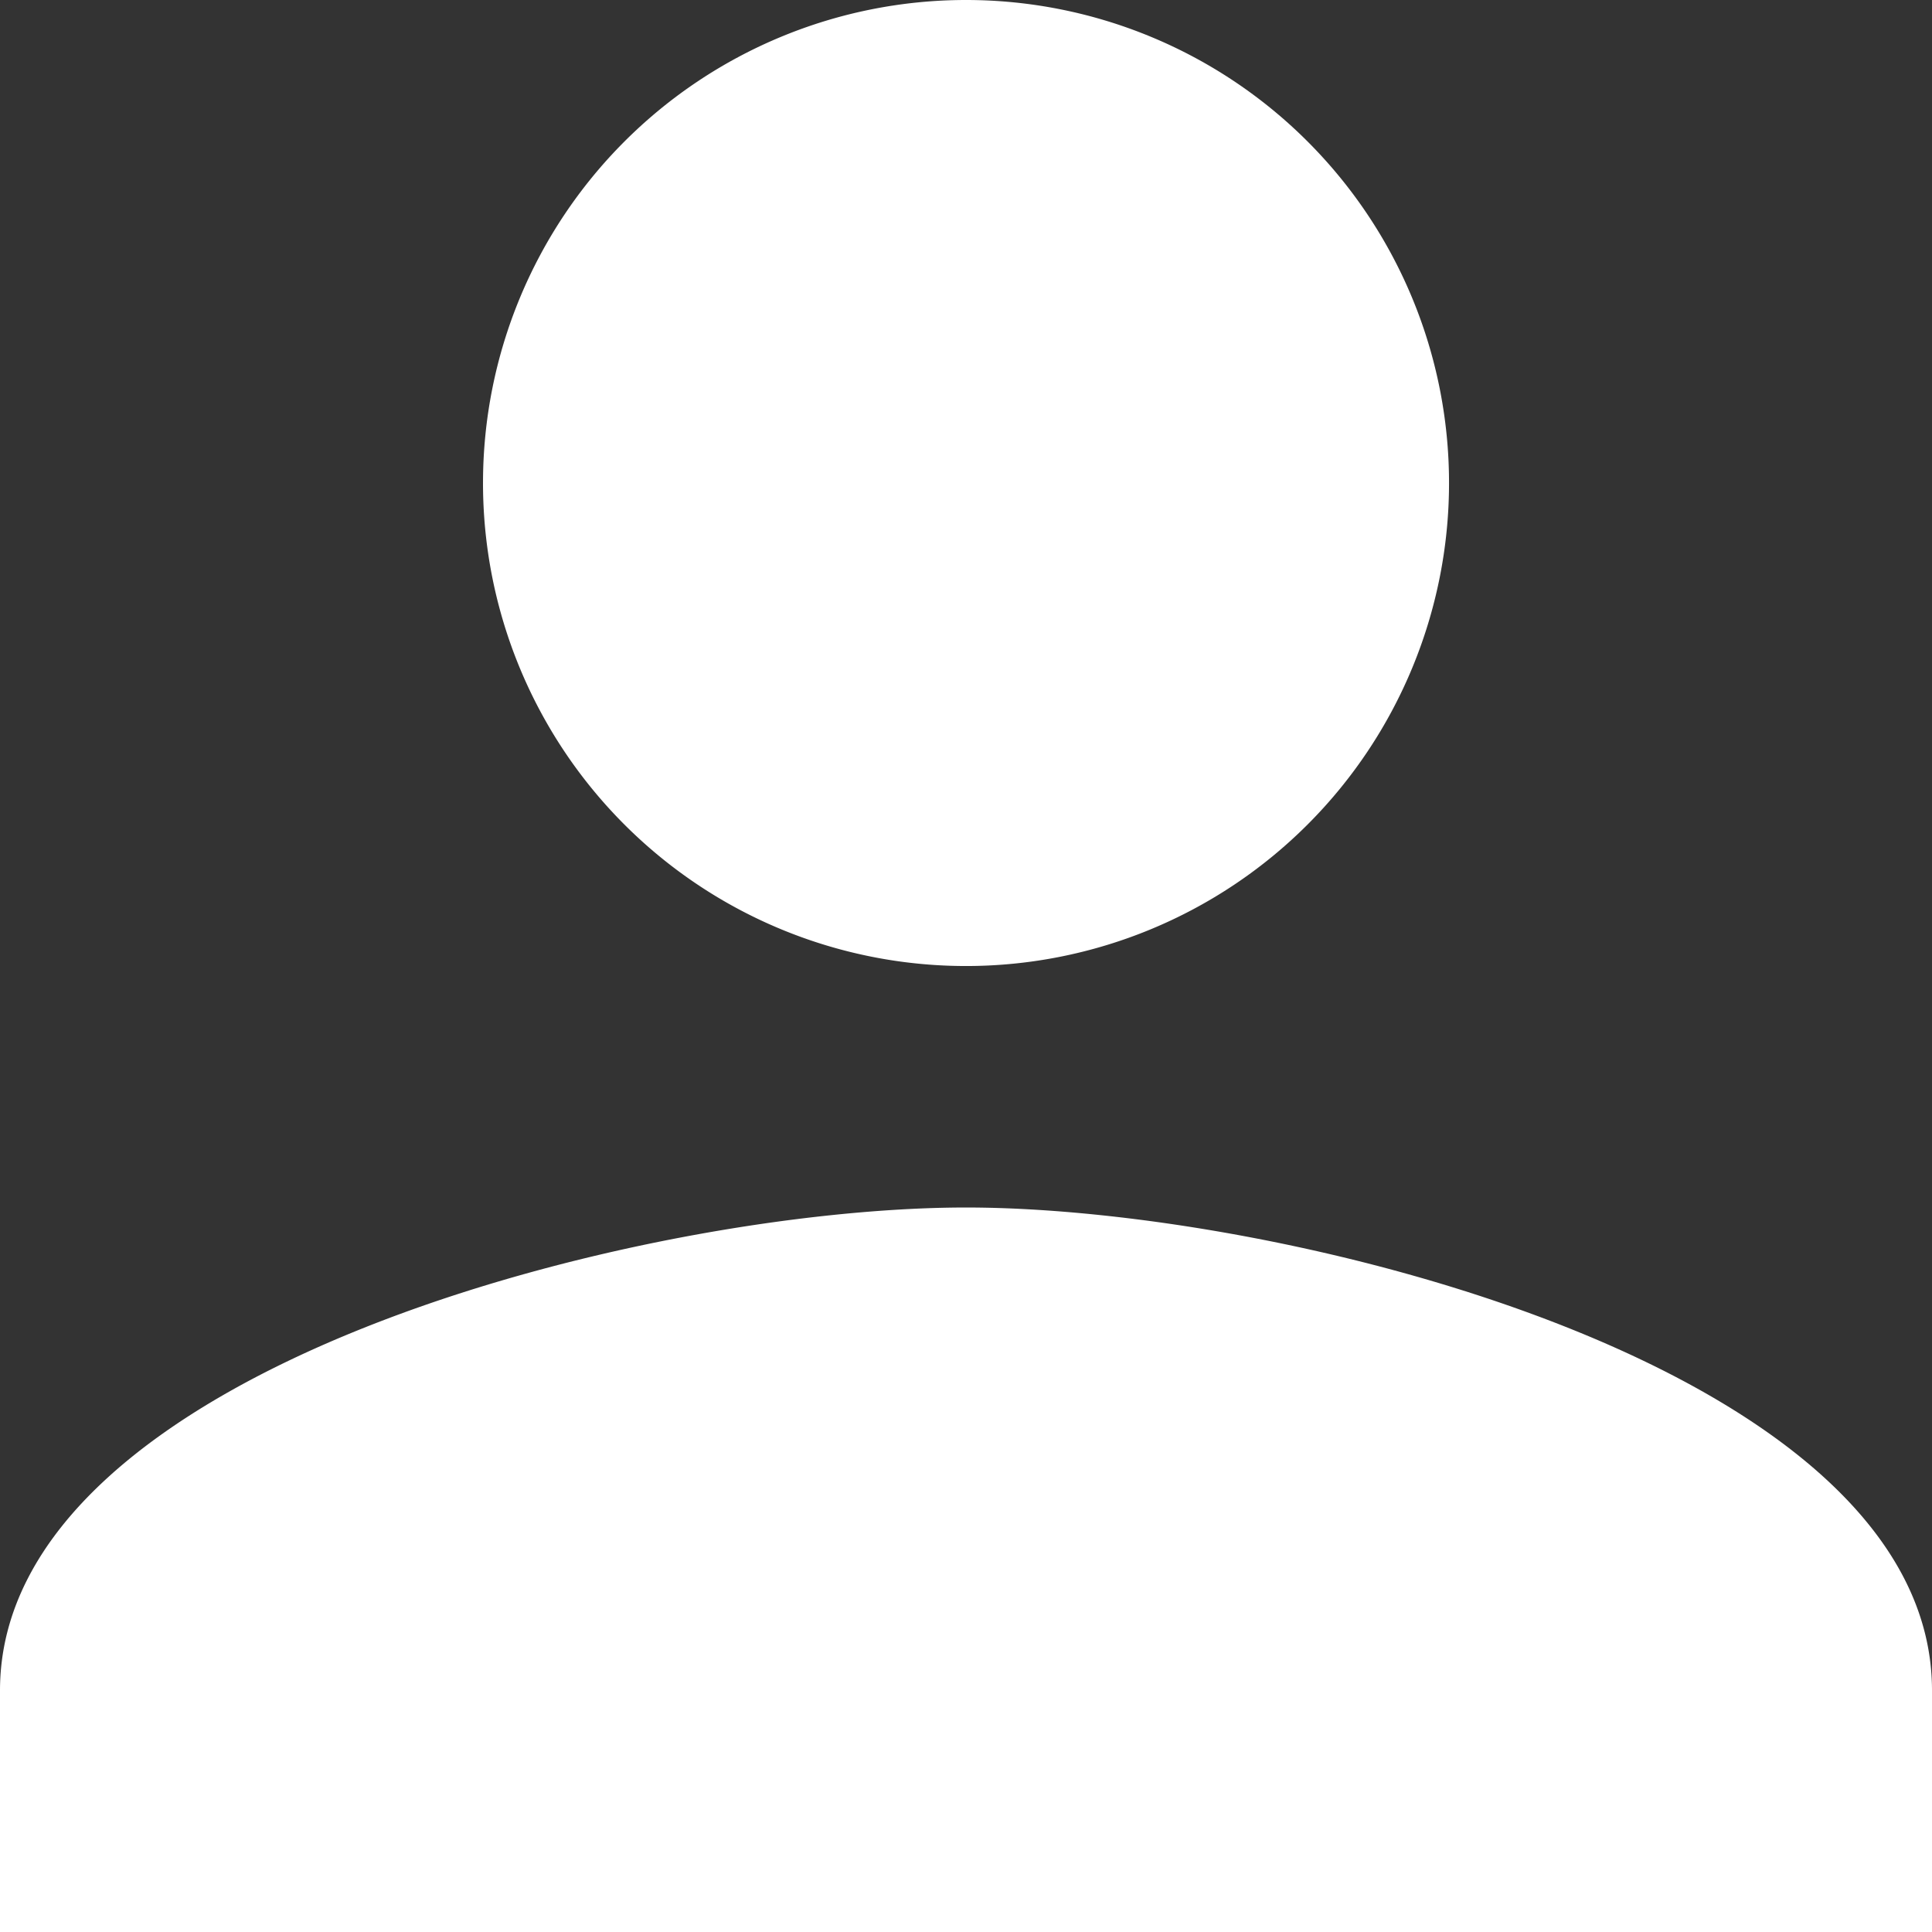 <svg id="Person" xmlns="http://www.w3.org/2000/svg" width="46.091" height="46.092" viewBox="0 0 46.091 46.092">
  <rect x="0" y="0" width="46.091" height="46.092" fill="#333333" stroke="none"/>
  <defs>
    <style>
      .cls-1 {
        fill: #fff;
      }
    </style>
  </defs>
  <path id="Path_133" data-name="Path 133" class="cls-1" d="M27.046,27.046A11.523,11.523,0,1,0,15.523,15.523,11.52,11.52,0,0,0,27.046,27.046Zm0,5.761C19.354,32.807,4,36.667,4,44.33v5.761H50.091V44.33C50.091,36.667,34.737,32.807,27.046,32.807Z" transform="translate(-4 -4)"/>
</svg>
